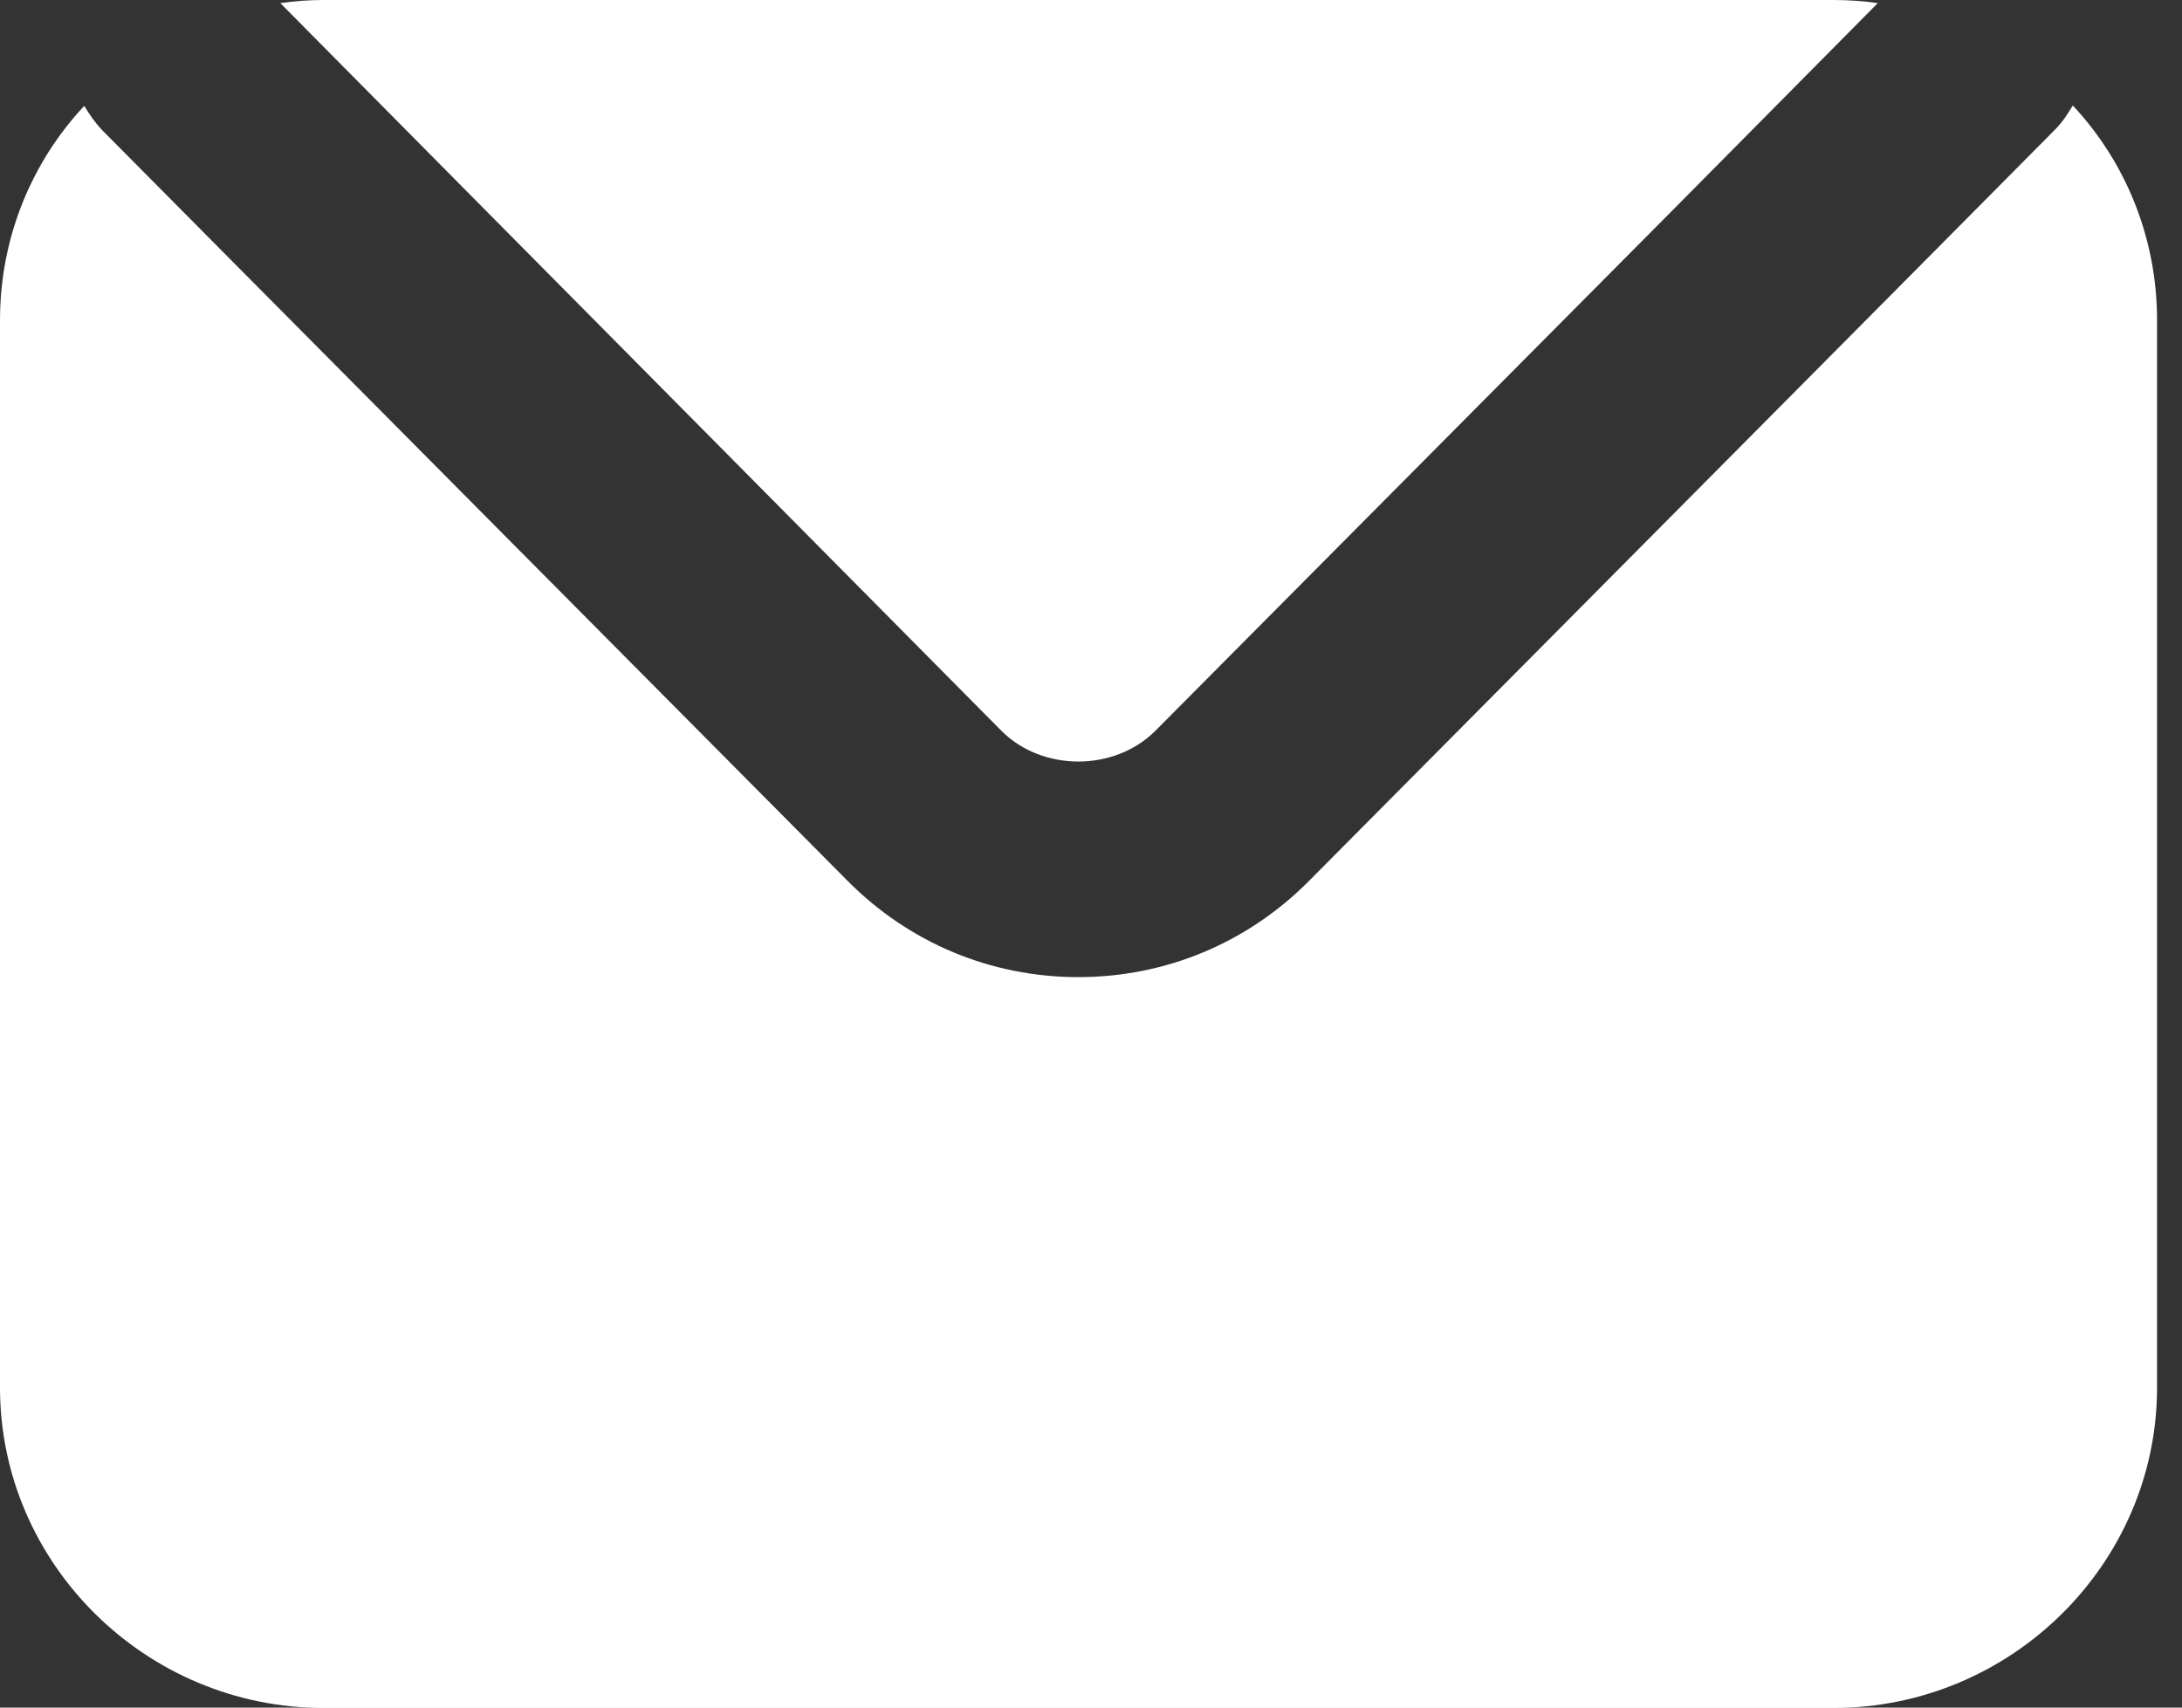 <svg width="23" height="18" viewBox="0 0 23 18" fill="none" xmlns="http://www.w3.org/2000/svg">
<rect x="0" y="0" width="23" height="18" fill="#333333" stroke="none"/>
<g clip-path="url(#clip0_322_6330)">
<path d="M22.737 3.376V14.627C22.737 16.483 21.2 18.004 19.325 18.004H3.412C1.536 18.004 0 16.483 0 14.627V3.376C0 2.508 0.332 1.71 0.888 1.116C0.943 1.207 1.002 1.294 1.08 1.375L2.454 2.76L8.935 9.286C9.583 9.939 10.445 10.3 11.367 10.3C12.288 10.3 13.15 9.939 13.798 9.286L20.283 2.756L21.657 1.371C21.738 1.291 21.794 1.203 21.849 1.112C22.405 1.706 22.737 2.508 22.737 3.372V3.376Z" fill="white"/>
<path d="M19.793 0.033L17.597 2.25L12.174 7.708C11.742 8.134 10.991 8.134 10.56 7.708L5.151 2.25L2.955 0.033C3.102 0.011 3.261 0 3.408 0H19.325C19.484 0 19.642 0.011 19.793 0.033Z" fill="white"/>
</g>
<defs>
<clipPath id="clip0_322_6330">
<rect width="22.737" height="18" fill="white"/>
</clipPath>
</defs>
</svg>
